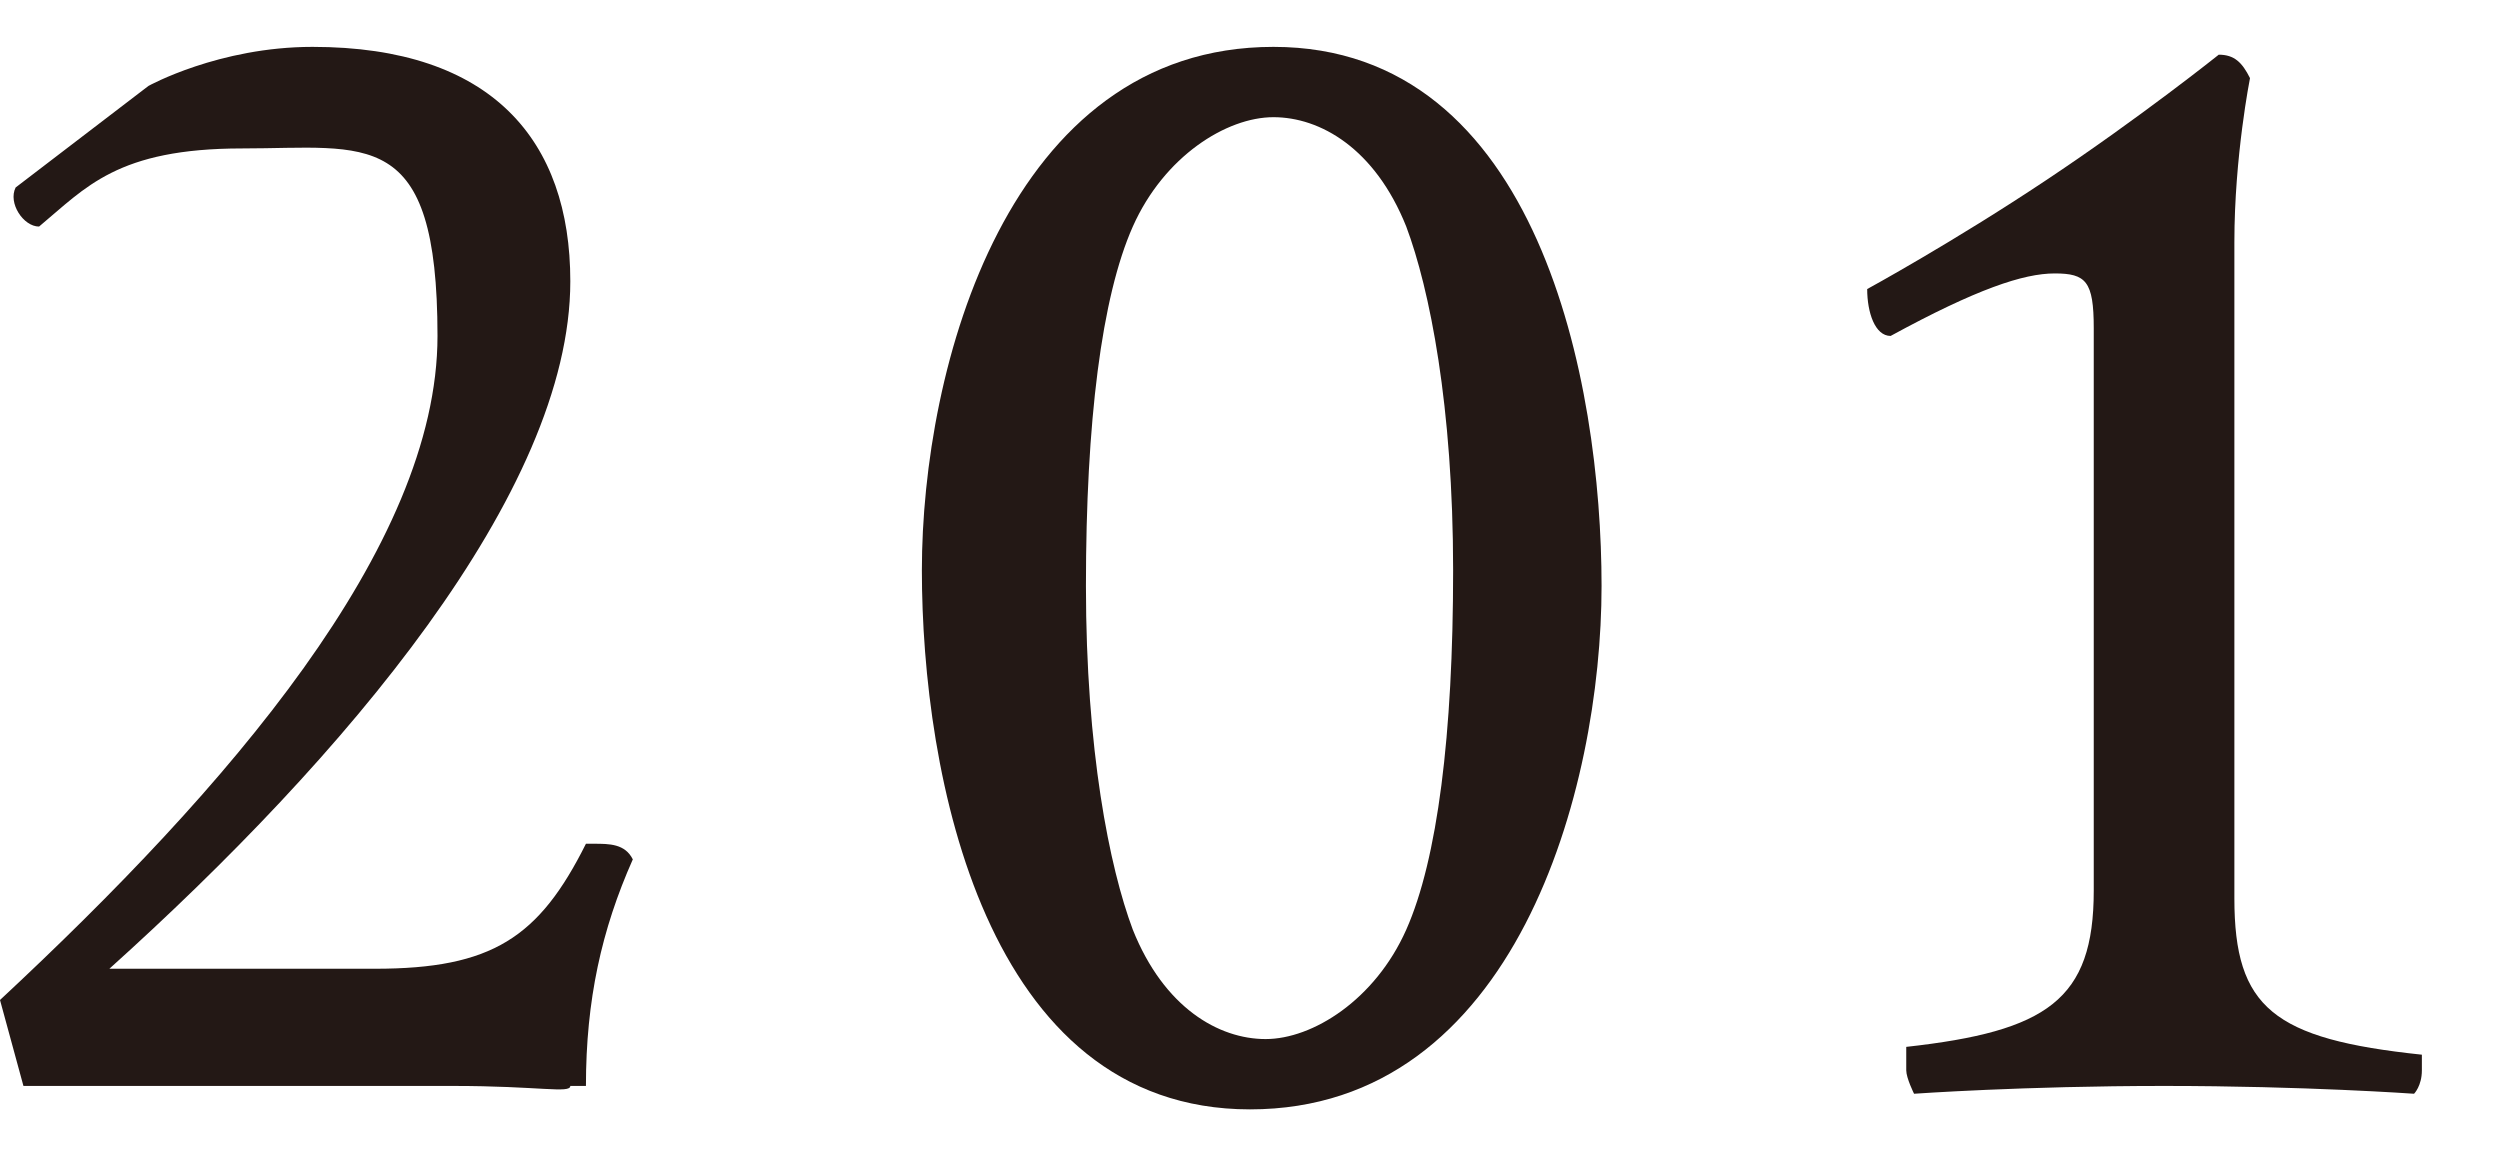 <?xml version="1.0" encoding="UTF-8"?>
<svg id="_レイヤー_1" data-name="レイヤー_1" xmlns="http://www.w3.org/2000/svg" version="1.1" viewBox="0 0 32 15">
  <!-- Generator: Adobe Illustrator 29.5.1, SVG Export Plug-In . SVG Version: 2.1.0 Build 141)  -->
  <defs>
    <style>
      .st0 {
        fill: #231815;
      }
    </style>
  </defs>
  <path class="st0" d="M31,13.4s0,.1,0,.3-.1.3-.1.3c0,0-1.4-.1-3.2-.1s-3.2.1-3.2.1c0,0-.1-.2-.1-.3s0-.3,0-.3c1.8-.2,2.4-.6,2.4-2v-7.2c0-.6-.1-.7-.5-.7s-1,.2-2.1.8c-.2,0-.3-.3-.3-.6,0,0,1.1-.6,2.3-1.4,1.2-.8,2.2-1.6,2.2-1.6.2,0,.3.1.4.3,0,0-.2,1-.2,2.1v8.4c0,1.4.5,1.8,2.4,2Z"/>
  <path class="st0" d="M16.3.6c3.4,0,4.2,4.3,4.2,6.9s-1.1,6.7-4.5,6.7-4.2-4.3-4.2-6.9S12.9.6,16.3.6ZM18,11.9c.4-.9.6-2.5.6-4.6s-.3-3.6-.6-4.4c-.4-1-1.1-1.4-1.7-1.4s-1.4.5-1.8,1.4c-.4.9-.6,2.5-.6,4.6s.3,3.6.6,4.4c.4,1,1.1,1.4,1.7,1.4s1.4-.5,1.8-1.4Z"/>
  <path class="st0" d="M7.6,10.8c.2,0,.4,0,.5.2-.4.9-.6,1.8-.6,2.9h-.2c0,.1-.4,0-1.5,0H.3l-.3-1.1c2.9-2.7,5.6-5.8,5.6-8.5s-.9-2.4-2.5-2.4-2,.5-2.6,1c-.2,0-.4-.3-.3-.5l1.7-1.3s.9-.5,2.1-.5c2.3,0,3.3,1.2,3.3,3,0,2.7-2.9,6.1-5.9,8.8h3.4c1.5,0,2.1-.4,2.7-1.6Z"/>
</svg>
